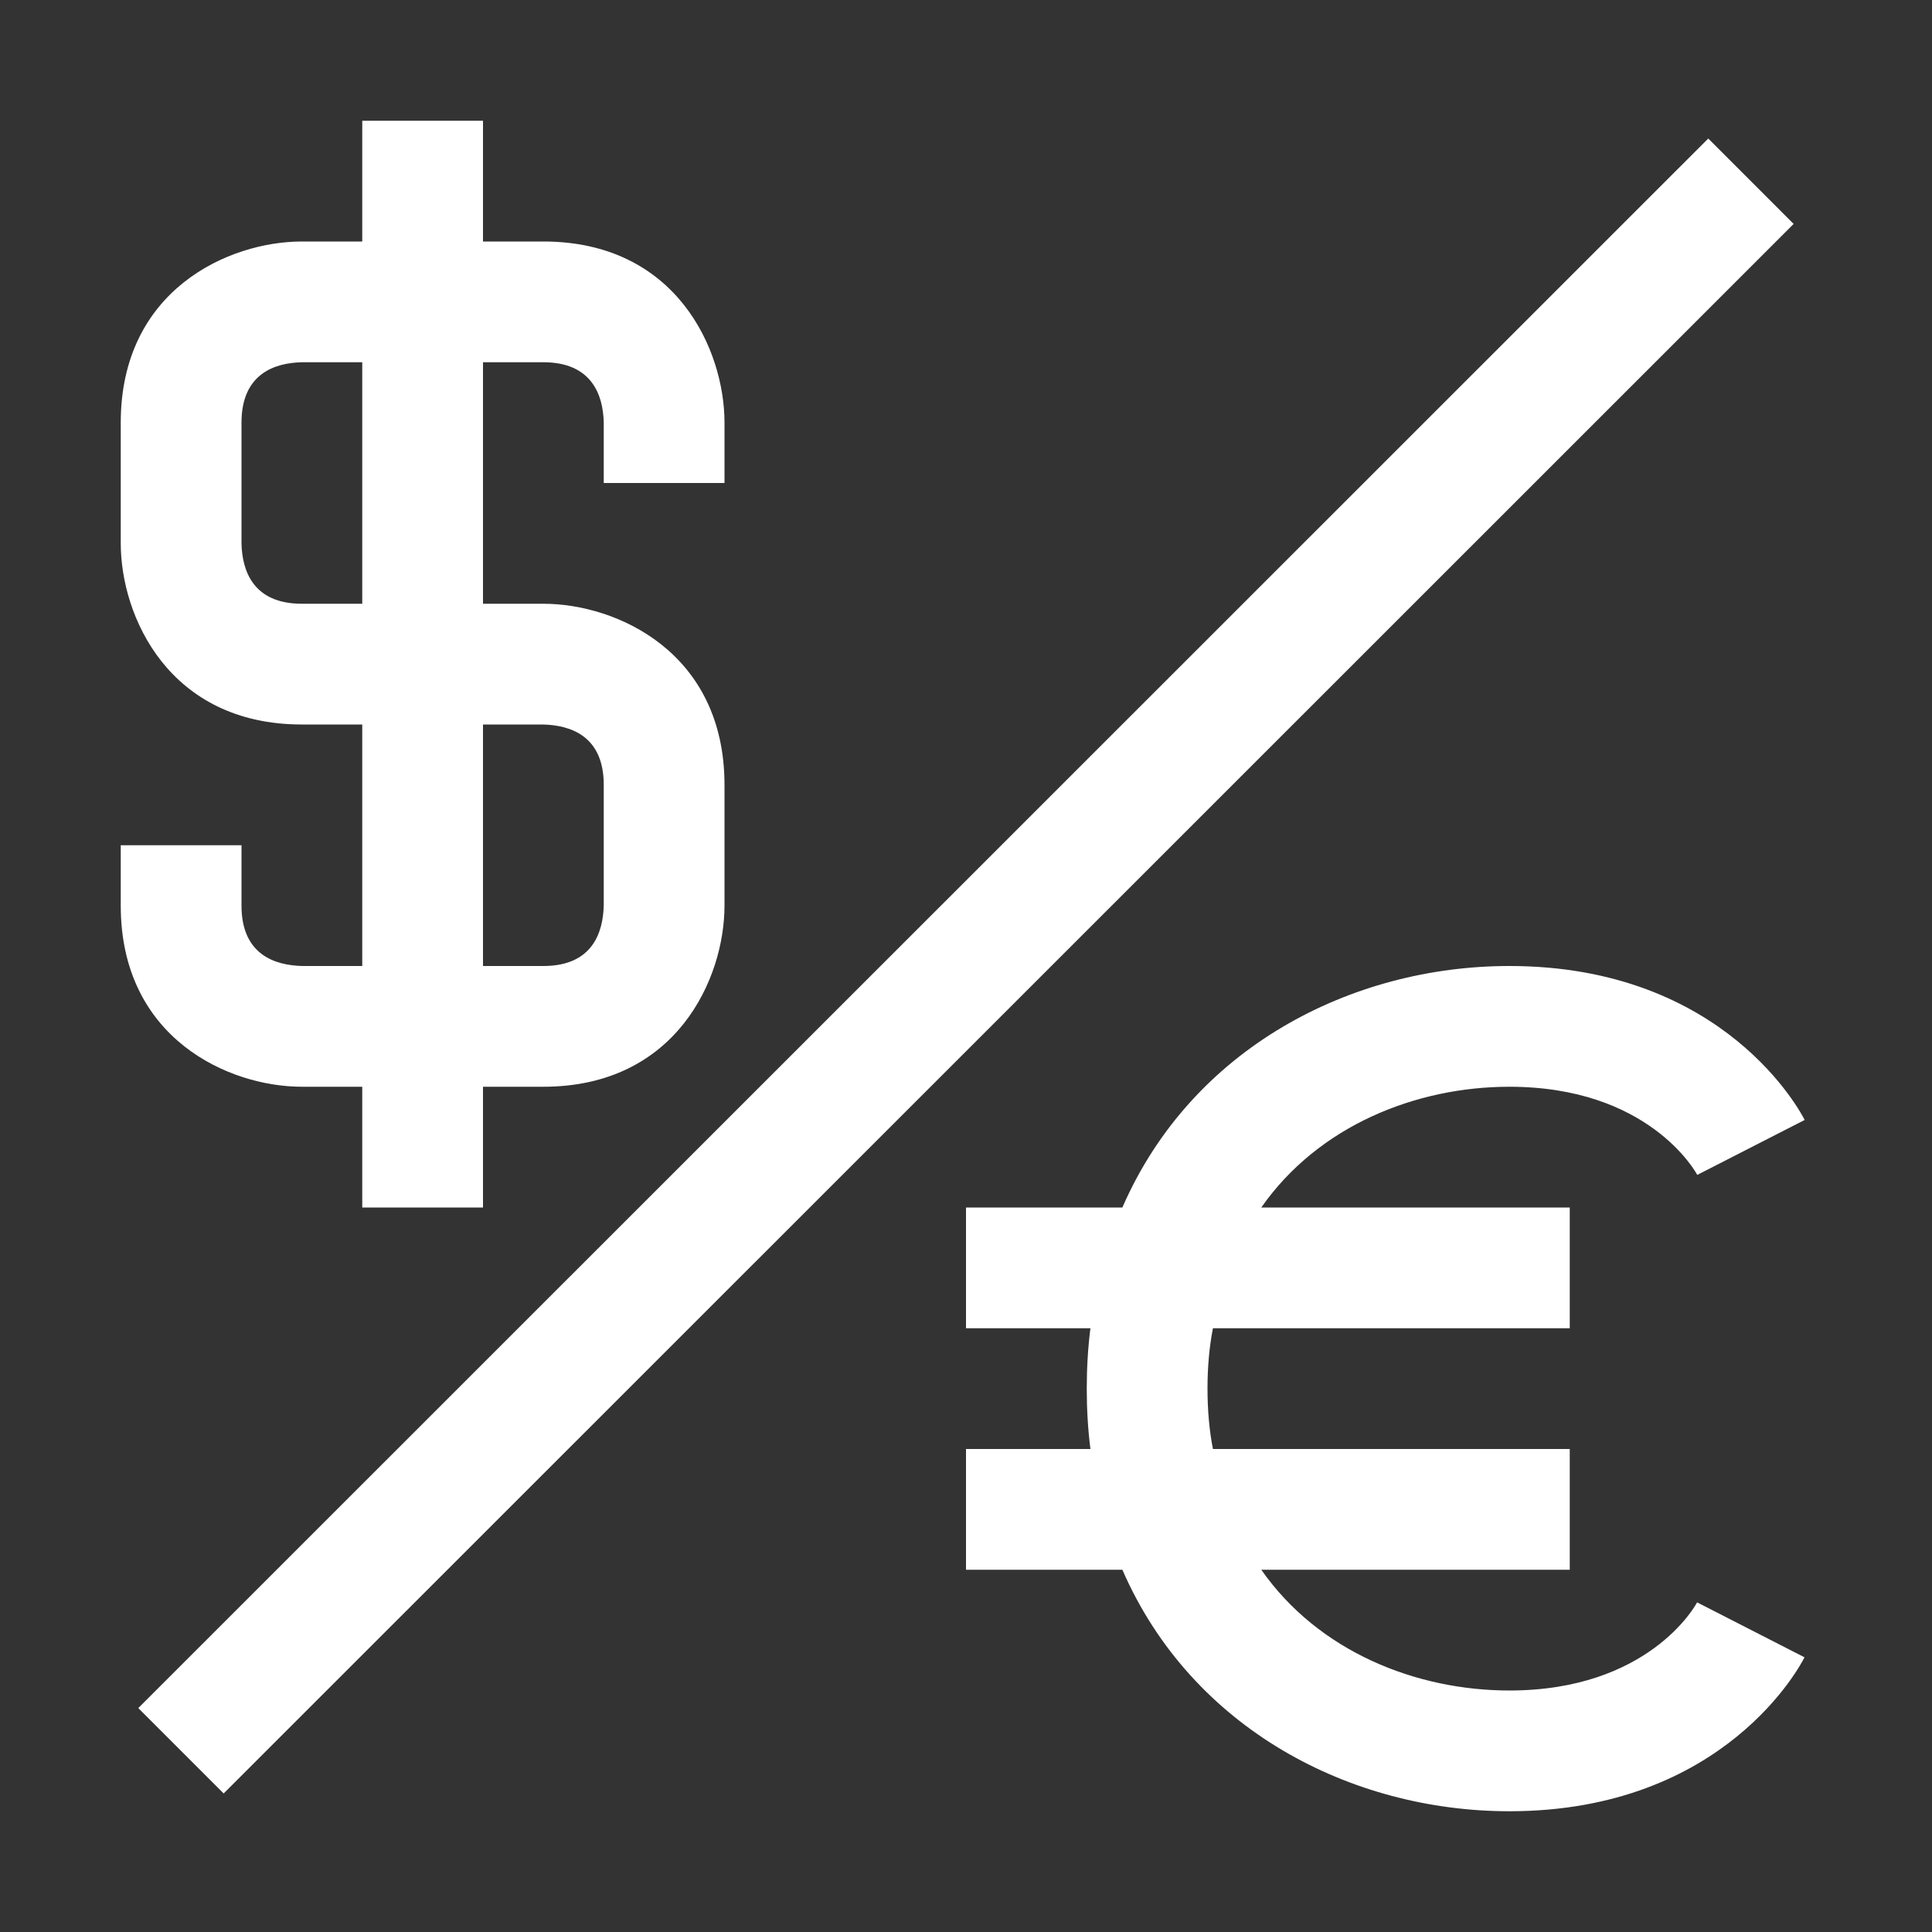 <svg width="128" height="128" fill="none" xmlns="http://www.w3.org/2000/svg"><rect width="100%" height="100%" fill="#333333" stroke="none"/><path d="M48 32v-4c0-4.84-3.2-12-12-12h-4V8h-8v8h-4c-4.84 0-12 3.2-12 12v8c0 4.84 3.2 12 12 12h4v16h-3.96c-1.84-.04-4.04-.76-4.04-4v-4H8v4c0 8.8 7.16 12 12 12h4v8h8v-8h4c8.8 0 12-7.16 12-12v-8c0-8.8-7.16-12-12-12h-4V24h4c3.2 0 3.96 2.16 4 4v4h8Zm-24 8h-4c-3.24 0-3.96-2.2-4-4v-8c0-3.24 2.2-3.96 4-4h4v16Zm11.96 8c1.84.04 4.04.76 4.04 4v7.96c-.04 1.84-.76 4.04-4 4.04h-4V48h3.96ZM112.436 106.16l7.116 3.64c-.192.4-5.232 10.2-19.552 10.2-10.48 0-21.04-5.436-25.64-16H64v-8h8.244C72.08 94.72 72 93.36 72 92c0-1.36.08-2.72.244-4H64v-8h10.36c4.6-10.564 15.16-16 25.64-16 14.32 0 19.36 9.8 19.564 10.2l-7.116 3.64C112.32 77.6 109.2 72 100 72c-6.16 0-12.64 2.564-16.436 8H104v8H80.36c-.244 1.244-.36 2.6-.36 4s.116 2.756.36 4H104v8H83.564c3.796 5.436 10.276 8 16.436 8 9.2 0 12.32-5.6 12.436-5.84ZM9.162 113.164l5.656 5.657L118.833 14.836l-5.656-5.658L9.162 113.164Z" fill="#fff"/></svg>
